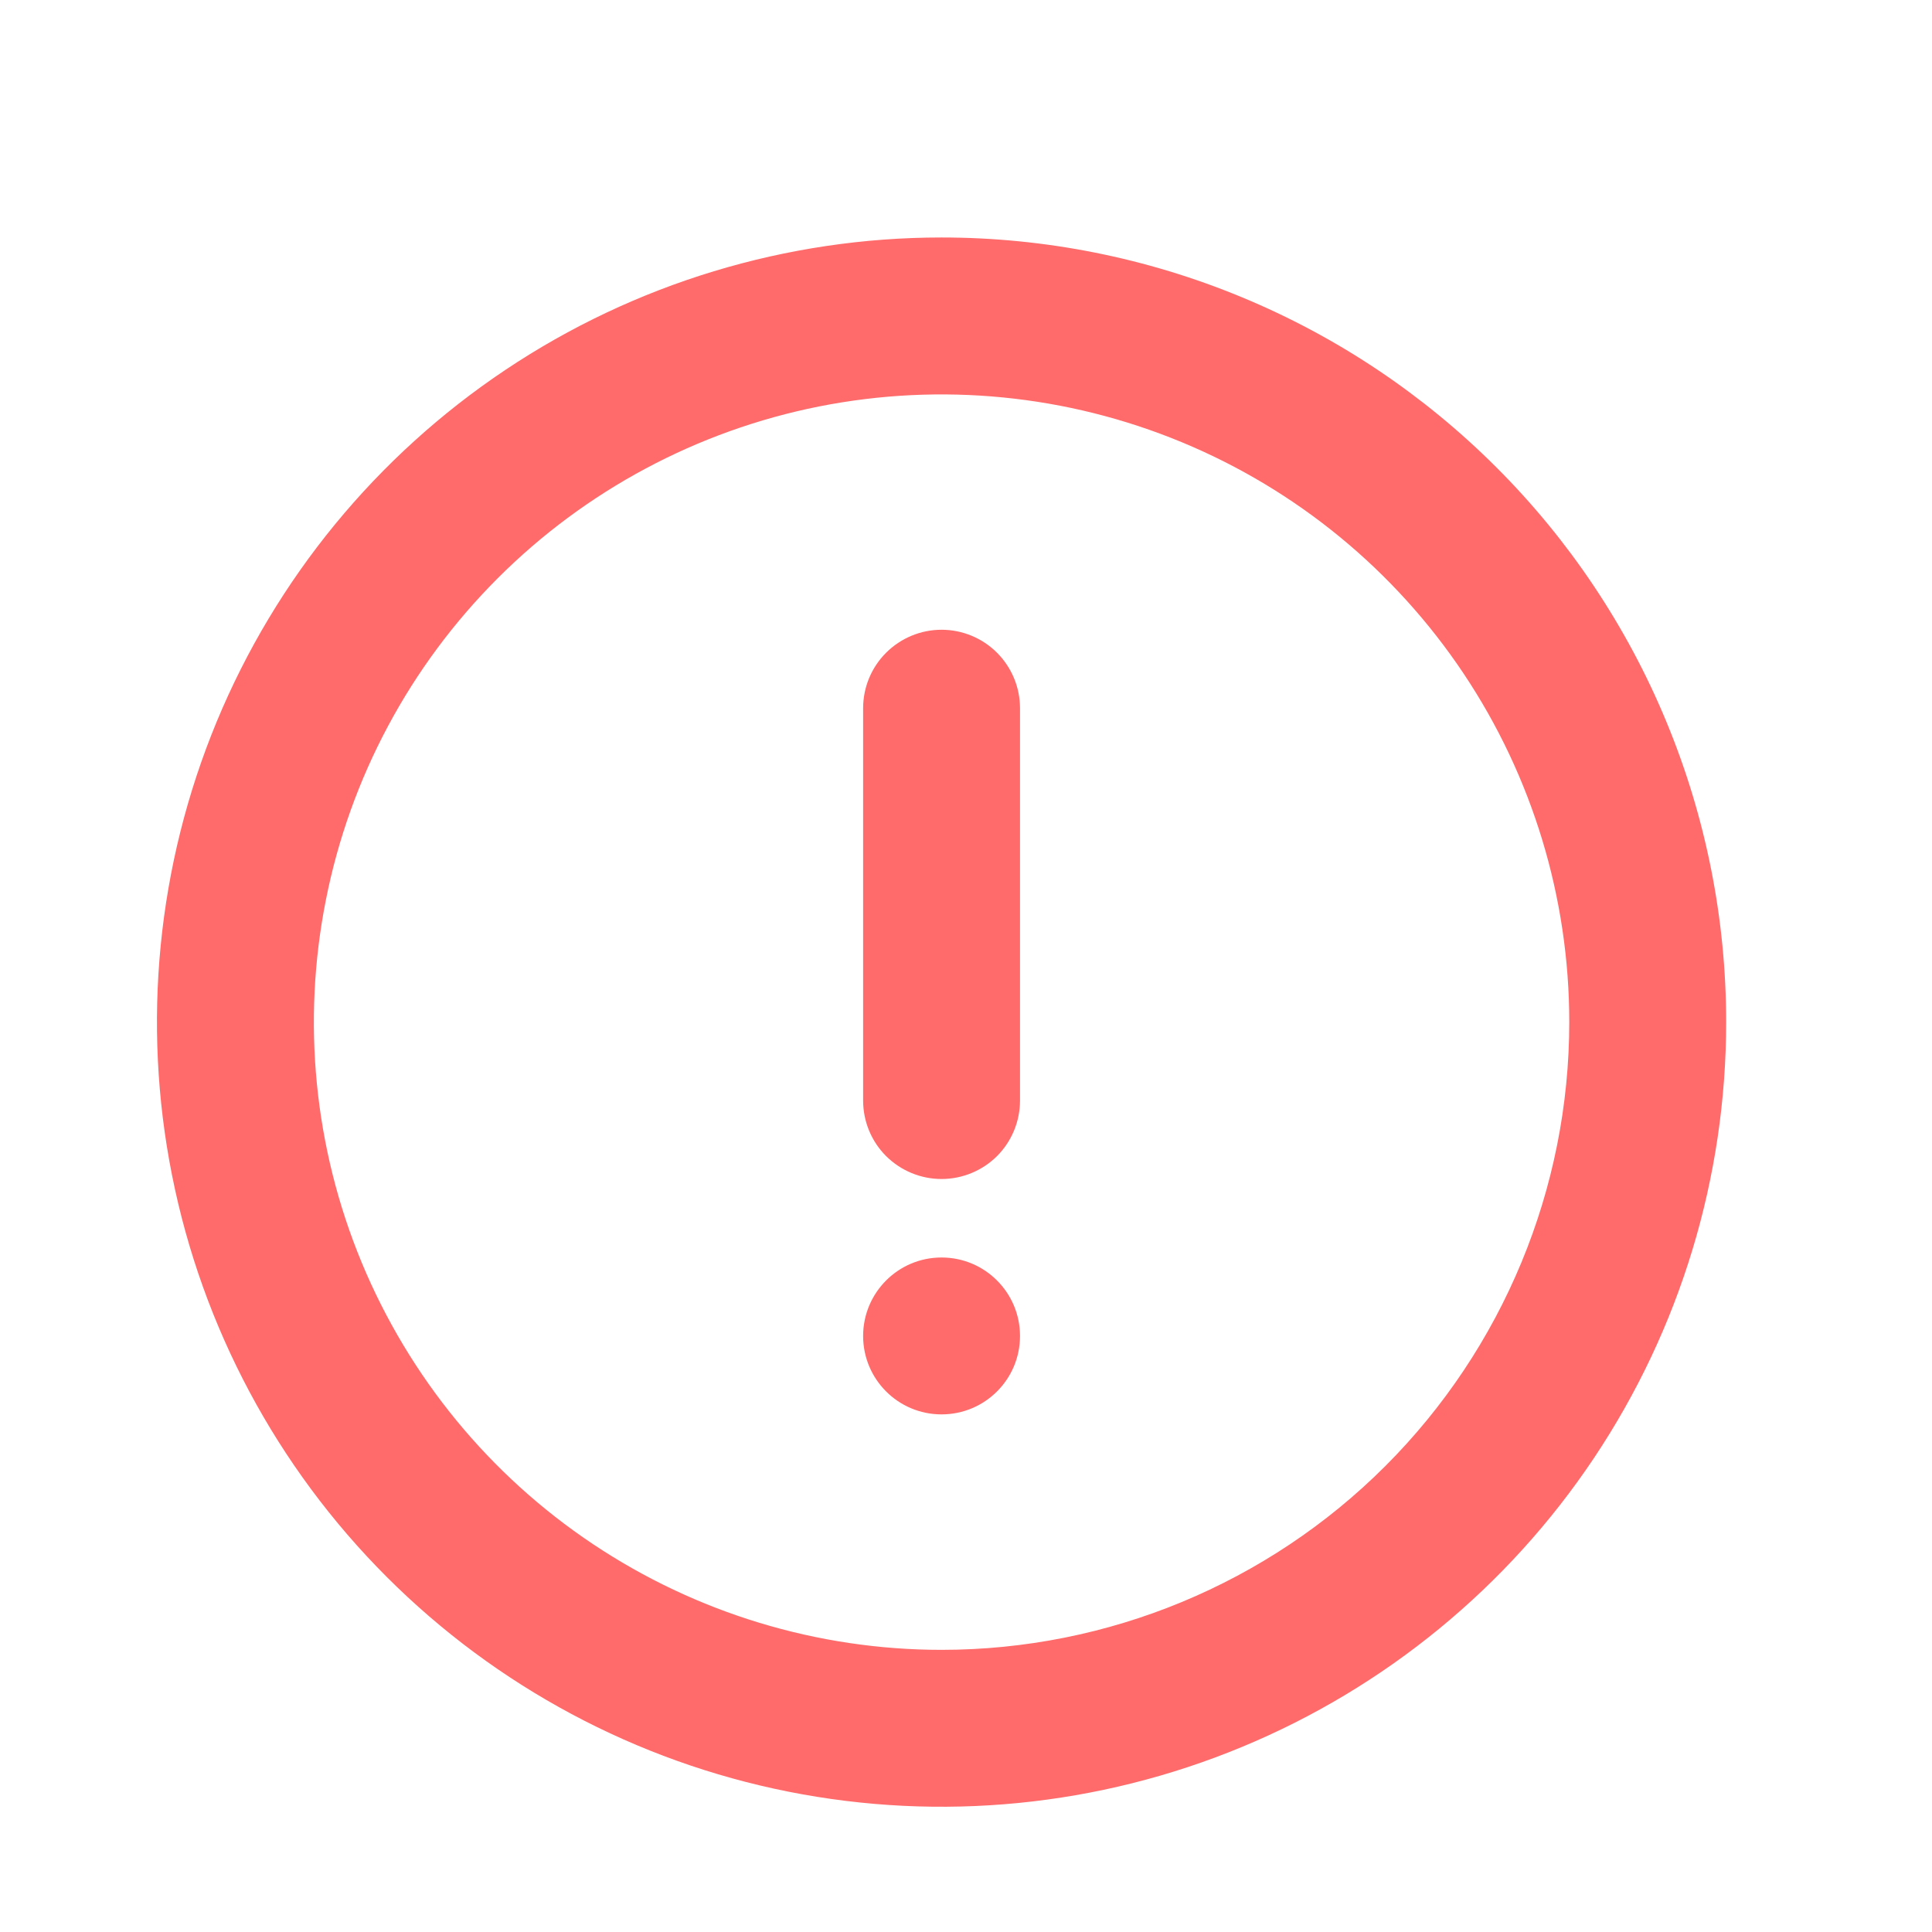 <svg xmlns="http://www.w3.org/2000/svg" width="24" height="24" viewBox="0 0 24 24" fill="none">
    <path
        d="M11.696 2.95C9.769 2.95 7.884 3.522 6.281 4.593C4.678 5.664 3.429 7.186 2.691 8.967C1.954 10.748 1.761 12.708 2.137 14.599C2.513 16.489 3.441 18.226 4.804 19.589C6.167 20.952 7.904 21.881 9.795 22.257C11.685 22.633 13.645 22.44 15.426 21.702C17.207 20.964 18.73 19.715 19.801 18.112C20.872 16.509 21.443 14.625 21.443 12.697C21.443 11.417 21.191 10.15 20.701 8.967C20.212 7.785 19.494 6.71 18.588 5.805C17.683 4.9 16.609 4.182 15.426 3.692C14.244 3.202 12.976 2.95 11.696 2.95ZM11.696 20.495C10.154 20.495 8.647 20.037 7.364 19.18C6.082 18.324 5.083 17.106 4.492 15.681C3.902 14.256 3.748 12.688 4.049 11.176C4.349 9.663 5.092 8.274 6.183 7.183C7.273 6.093 8.663 5.35 10.175 5.049C11.688 4.749 13.255 4.903 14.68 5.493C16.105 6.083 17.323 7.083 18.18 8.365C19.037 9.647 19.494 11.155 19.494 12.697C19.494 14.765 18.672 16.748 17.21 18.211C15.748 19.673 13.764 20.495 11.696 20.495Z"
        fill="#FF6B6B" />
    <path
        d="M11.696 17.57C12.235 17.57 12.671 17.134 12.671 16.596C12.671 16.058 12.235 15.621 11.696 15.621C11.158 15.621 10.722 16.058 10.722 16.596C10.722 17.134 11.158 17.57 11.696 17.57Z"
        fill="#FF6B6B" />
    <path
        d="M11.696 7.823C11.438 7.823 11.19 7.926 11.007 8.109C10.824 8.292 10.722 8.539 10.722 8.798V13.671C10.722 13.93 10.824 14.178 11.007 14.361C11.19 14.543 11.438 14.646 11.696 14.646C11.955 14.646 12.203 14.543 12.386 14.361C12.568 14.178 12.671 13.93 12.671 13.671V8.798C12.671 8.539 12.568 8.292 12.386 8.109C12.203 7.926 11.955 7.823 11.696 7.823Z"
        fill="#FF6B6B" />
</svg>